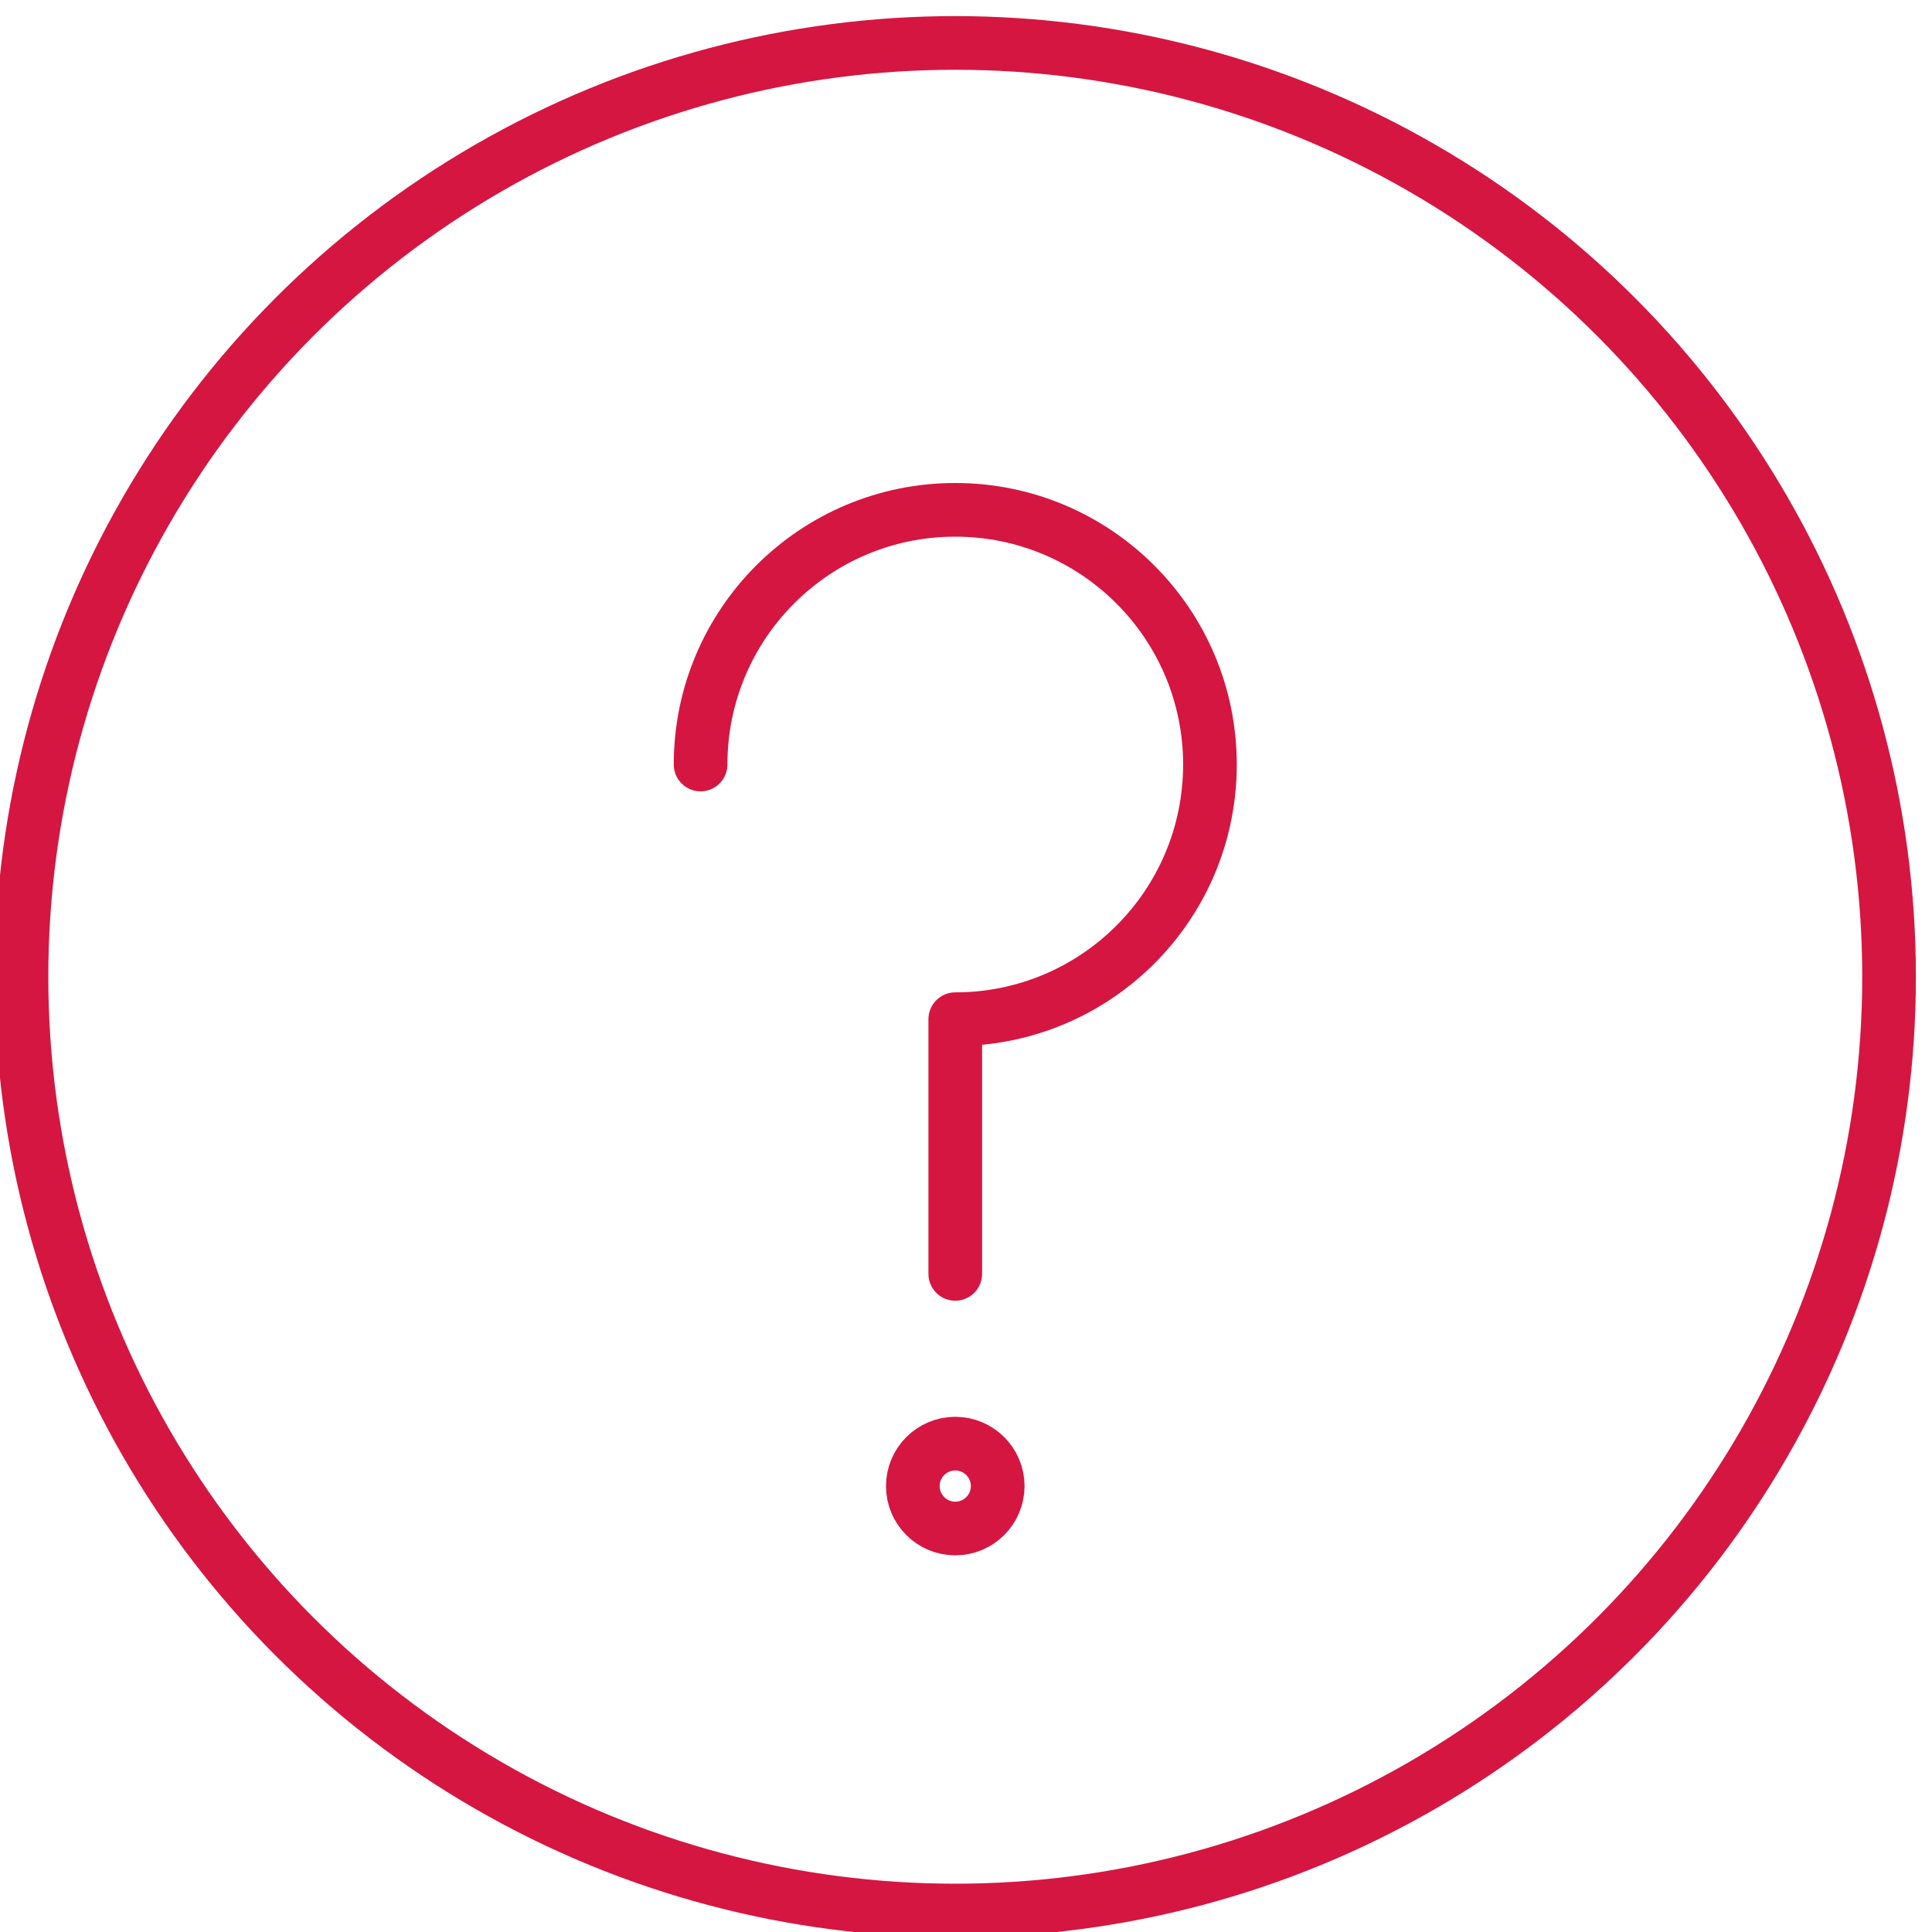 <?xml version="1.0" encoding="UTF-8"?> <!-- Generator: Adobe Illustrator 24.1.0, SVG Export Plug-In . SVG Version: 6.00 Build 0) --> <svg xmlns="http://www.w3.org/2000/svg" xmlns:xlink="http://www.w3.org/1999/xlink" version="1.1" id="Layer_1" x="0px" y="0px" viewBox="-33 -33 90 90" xml:space="preserve"> <g id="Filled_Icons" display="none"> <path display="inline" d="M12,0C5.383,0,0,5.383,0,12c0,6.617,5.383,12,12,12c6.616,0,12-5.383,12-12C24,5.383,18.616,0,12,0z M12,19c-0.553,0-1-0.447-1-1c0-0.553,0.447-1,1-1c0.551,0,1,0.447,1,1C13,18.553,12.551,19,12,19z M12.5,12.965V15.5 c0,0.275-0.225,0.5-0.5,0.5c-0.276,0-0.5-0.225-0.5-0.5v-3c0-0.276,0.224-0.5,0.5-0.5c1.378,0,2.5-1.121,2.5-2.5 C14.5,8.121,13.378,7,12,7c-1.379,0-2.5,1.121-2.5,2.5C9.5,9.776,9.275,10,9,10c-0.276,0-0.5-0.224-0.5-0.5C8.5,7.57,10.069,6,12,6 c1.93,0,3.5,1.57,3.5,3.5C15.5,11.26,14.193,12.721,12.5,12.965z"></path> </g> <g id="Outline_Icons"> <g> <circle fill="none" stroke="#D51641" stroke-width="2.5" stroke-linecap="round" stroke-linejoin="round" stroke-miterlimit="10" cx="11.5" cy="12.5" r="43.5"></circle> <path fill="none" stroke="#D51641" stroke-width="2.5" stroke-linecap="round" stroke-linejoin="round" stroke-miterlimit="10" d=" M-0.364,2.614c0-6.548,5.31-11.864,11.864-11.864c6.55,0,11.864,5.316,11.864,11.864c0,6.557-5.314,11.864-11.864,11.864v11.864"></path> <path fill="none" stroke="#D51641" stroke-width="2.5" stroke-linejoin="round" stroke-miterlimit="10" d="M13.477,36.227 c0,1.089-0.886,1.977-1.977,1.977l0,0c-1.091,0-1.977-0.888-1.977-1.977l0,0c0-1.089,0.886-1.977,1.977-1.977l0,0 C12.591,34.25,13.477,35.138,13.477,36.227L13.477,36.227z"></path> </g> </g> </svg> 